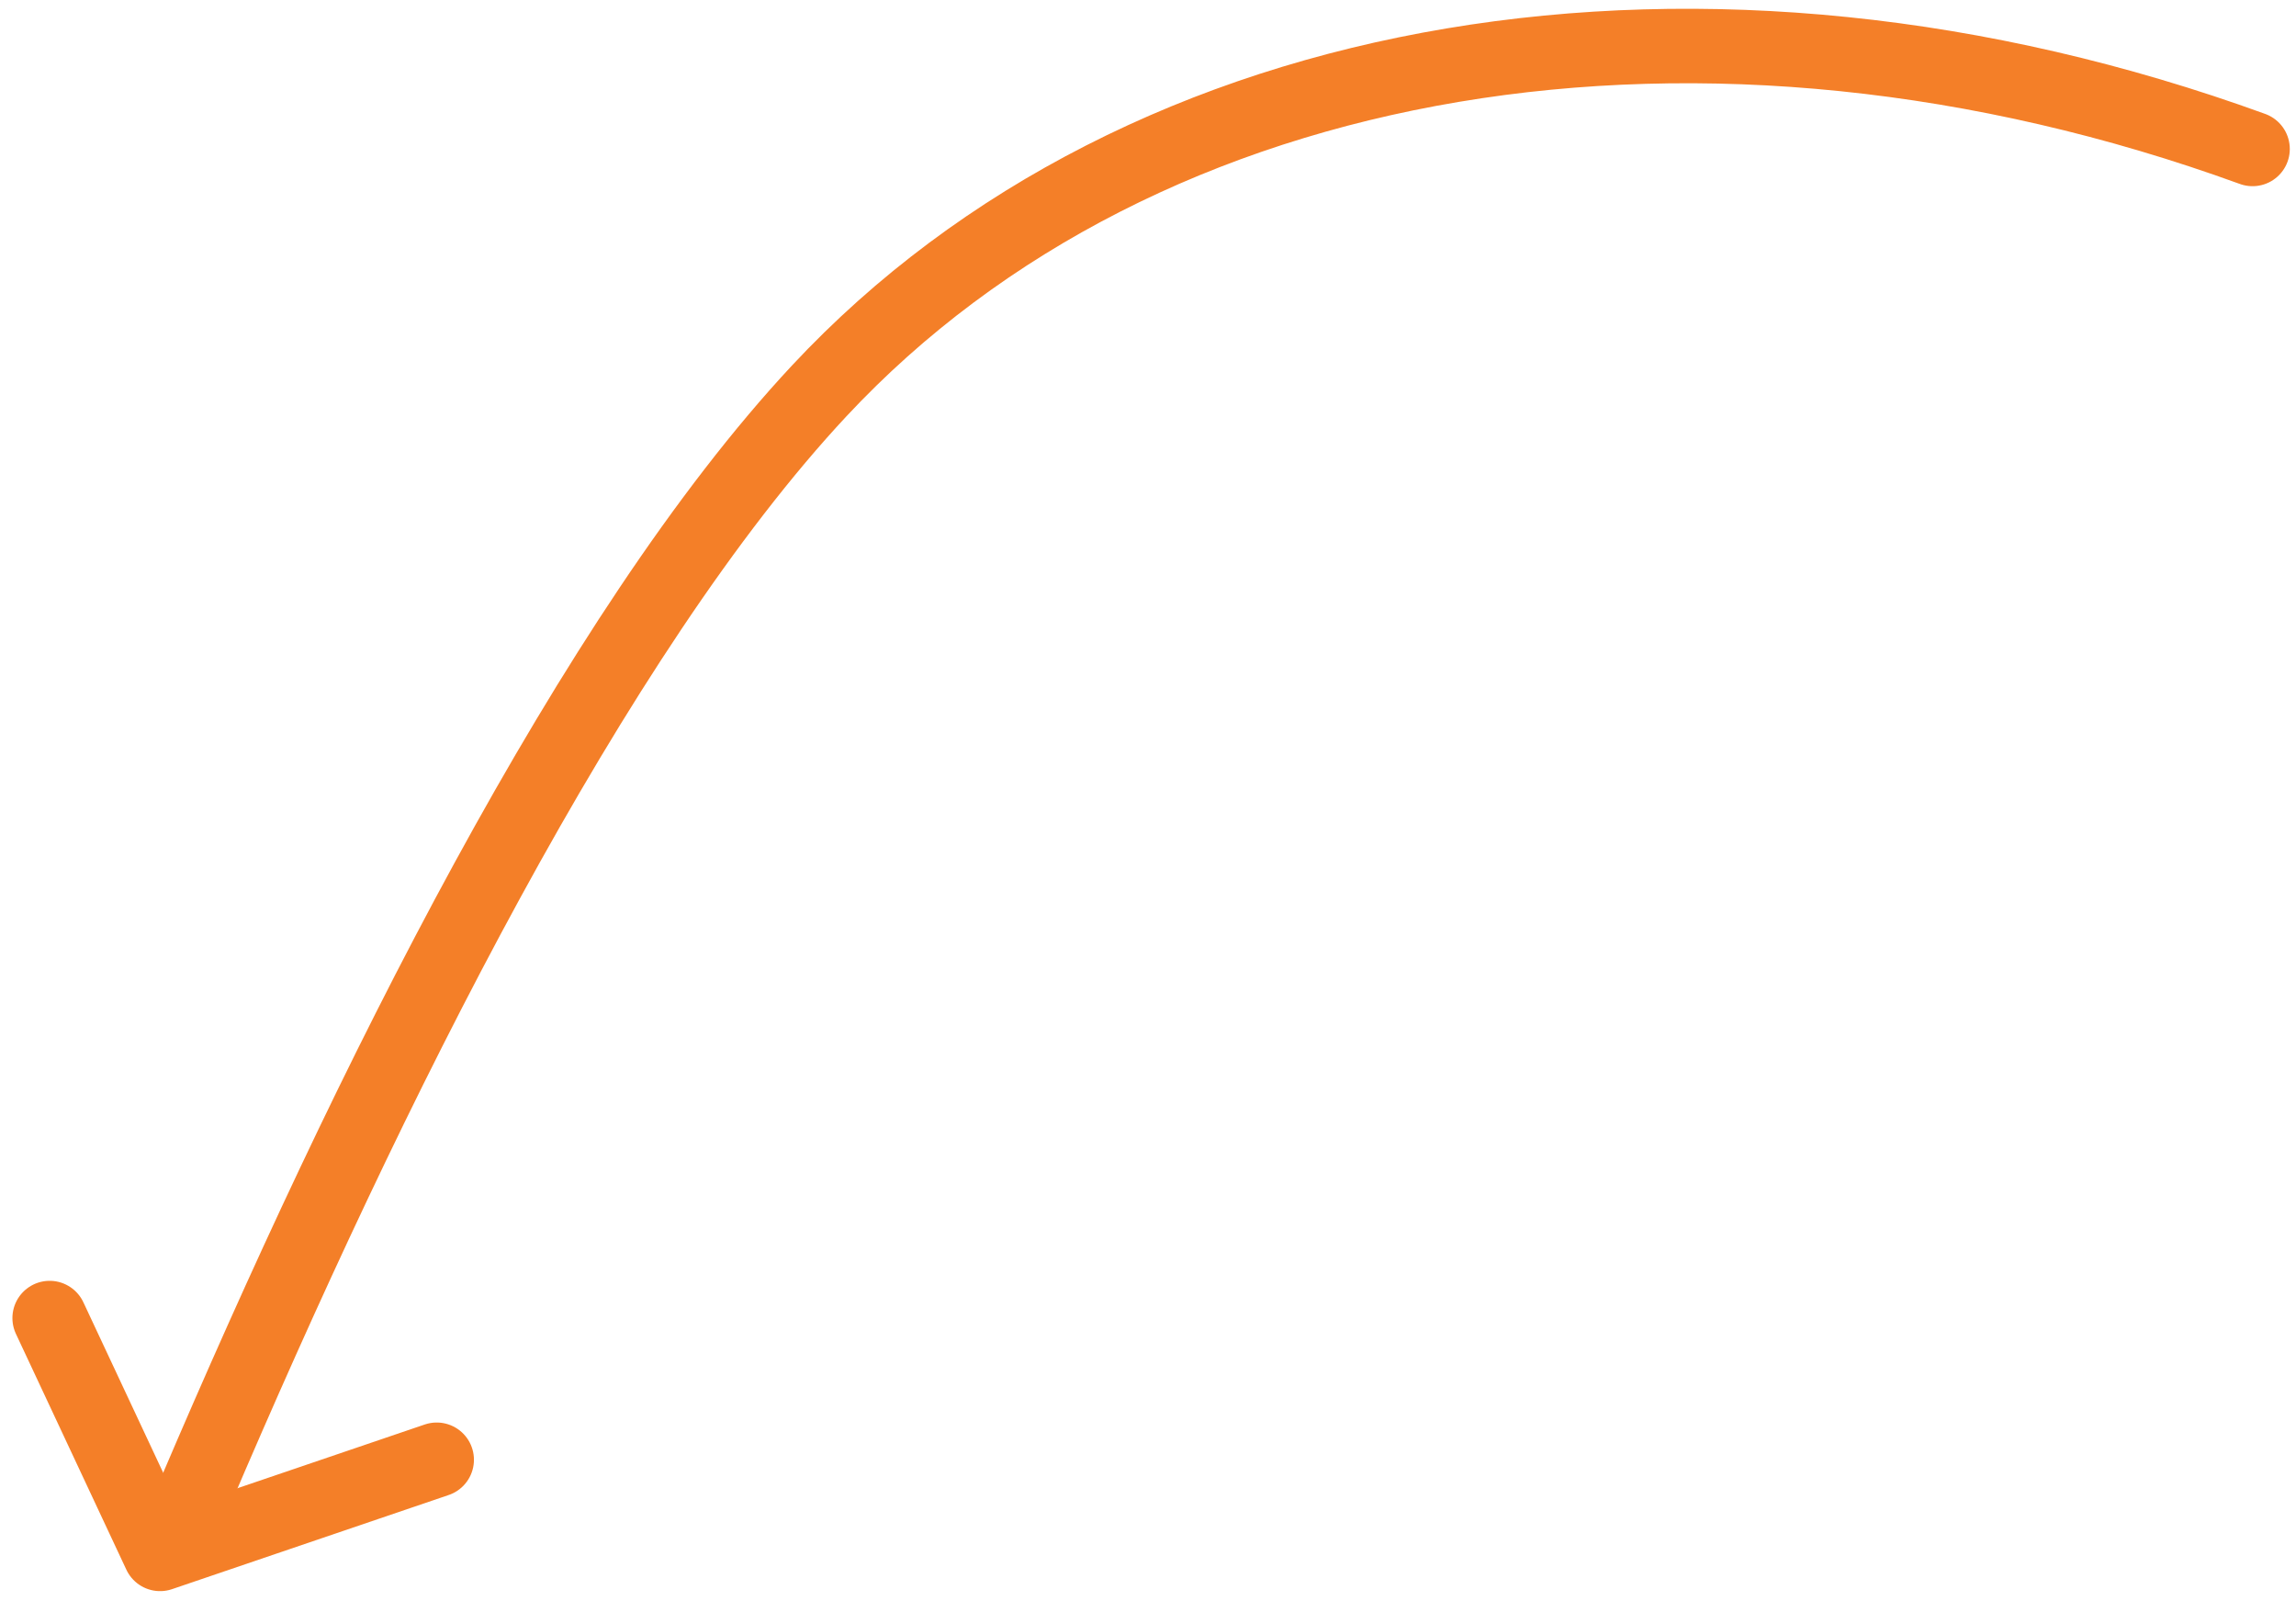 <?xml version="1.0" encoding="UTF-8"?> <svg xmlns="http://www.w3.org/2000/svg" width="185" height="129" viewBox="0 0 185 129" fill="none"> <path d="M15.688 120.339C29.688 87.521 47.804 51 66 31.5C92.127 3.5 137.5 -4 181.5 12" stroke="#F47F28" stroke-width="6" stroke-linecap="round"></path> <path d="M4 106.187L12.898 125.187L35.188 117.603" stroke="#F47F28" stroke-width="6" stroke-linecap="round" stroke-linejoin="round"></path> </svg> 